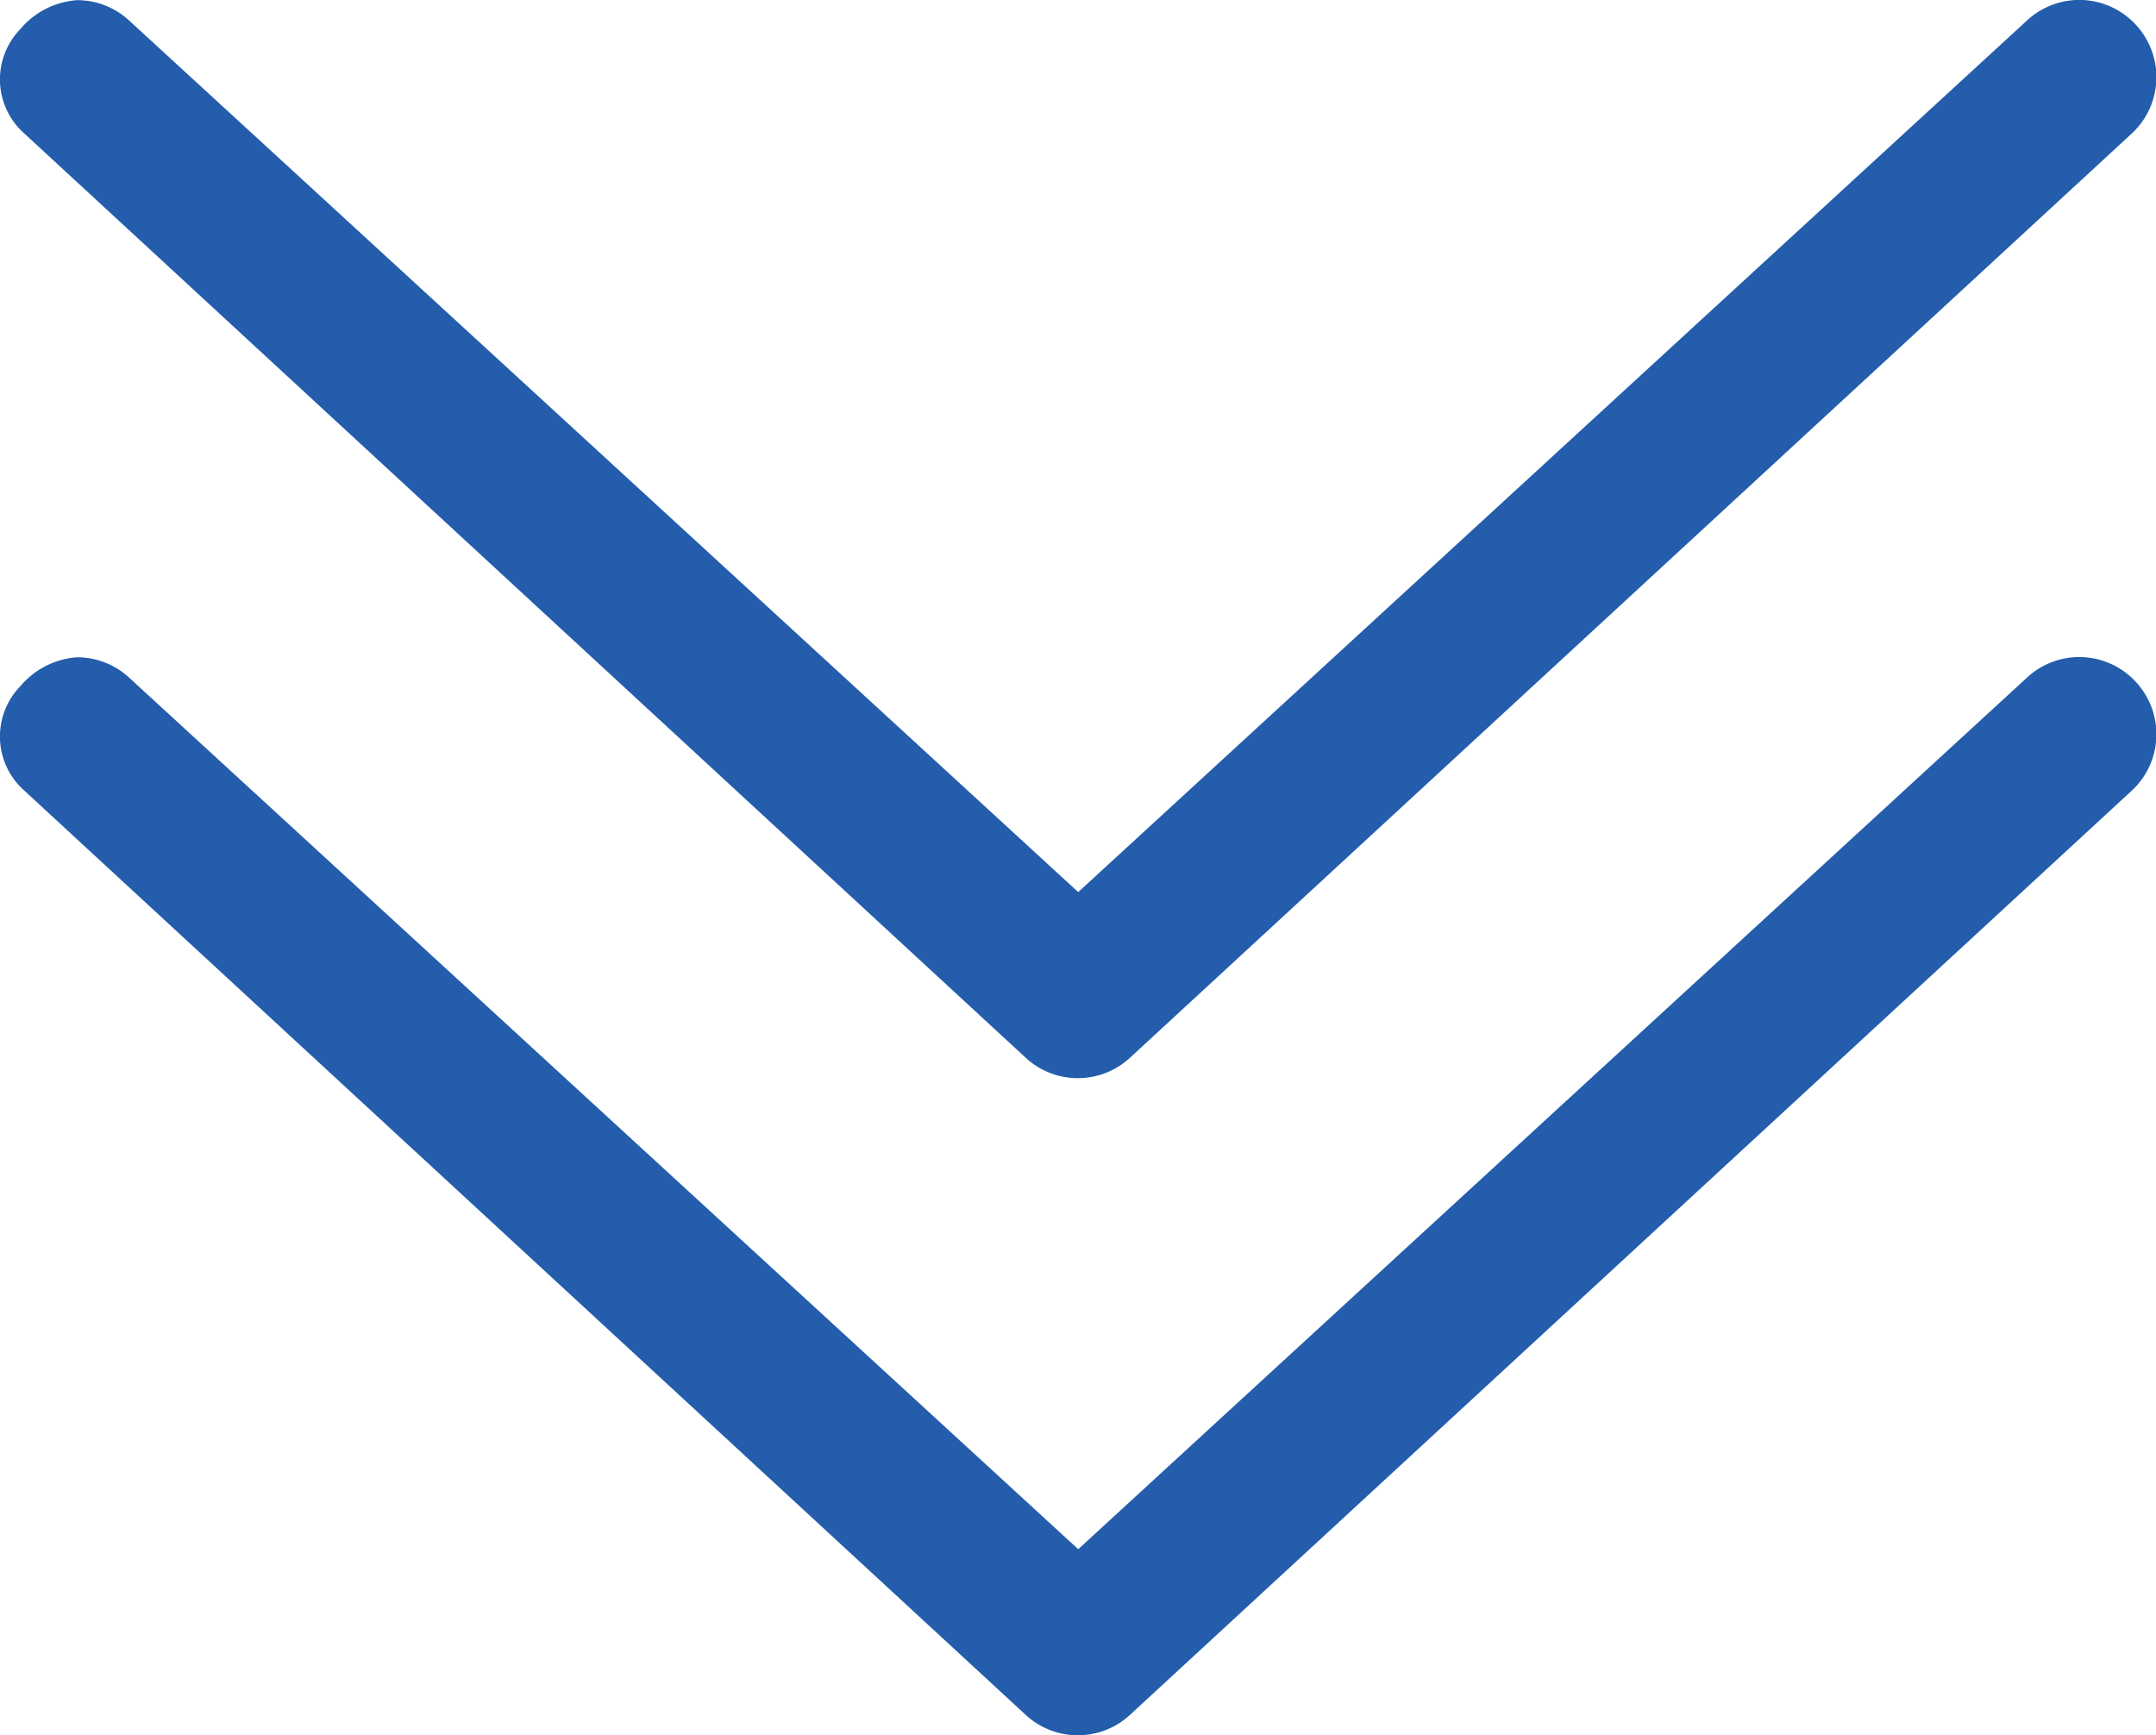 <svg xmlns="http://www.w3.org/2000/svg" width="52.491" height="42.252" viewBox="0 0 52.491 42.252">
  <g id="グループ_50" data-name="グループ 50" transform="translate(-933.749 -2504.019)">
    <path id="chevron-down" d="M-25.752-31.277a1.987,1.987,0,0,1,1.377-.7,1.868,1.868,0,0,1,1.273.5L0-10.26l23.1-21.223a1.87,1.87,0,0,1,2.65.106,1.872,1.872,0,0,1-.1,2.647L1.263-6.229a1.87,1.87,0,0,1-2.545,0l-24.375-22.5A1.759,1.759,0,0,1-25.752-31.277Z" transform="translate(960 2552)" fill="#235dac"/>
    <path id="chevron-down-2" data-name="chevron-down" d="M-25.752-31.277a1.987,1.987,0,0,1,1.377-.7,1.868,1.868,0,0,1,1.273.5L0-10.26l23.1-21.223a1.87,1.87,0,0,1,2.65.106,1.872,1.872,0,0,1-.1,2.647L1.263-6.229a1.87,1.87,0,0,1-2.545,0l-24.375-22.5A1.759,1.759,0,0,1-25.752-31.277Z" transform="translate(960 2536)" fill="#235dac"/>
  </g>
</svg>
